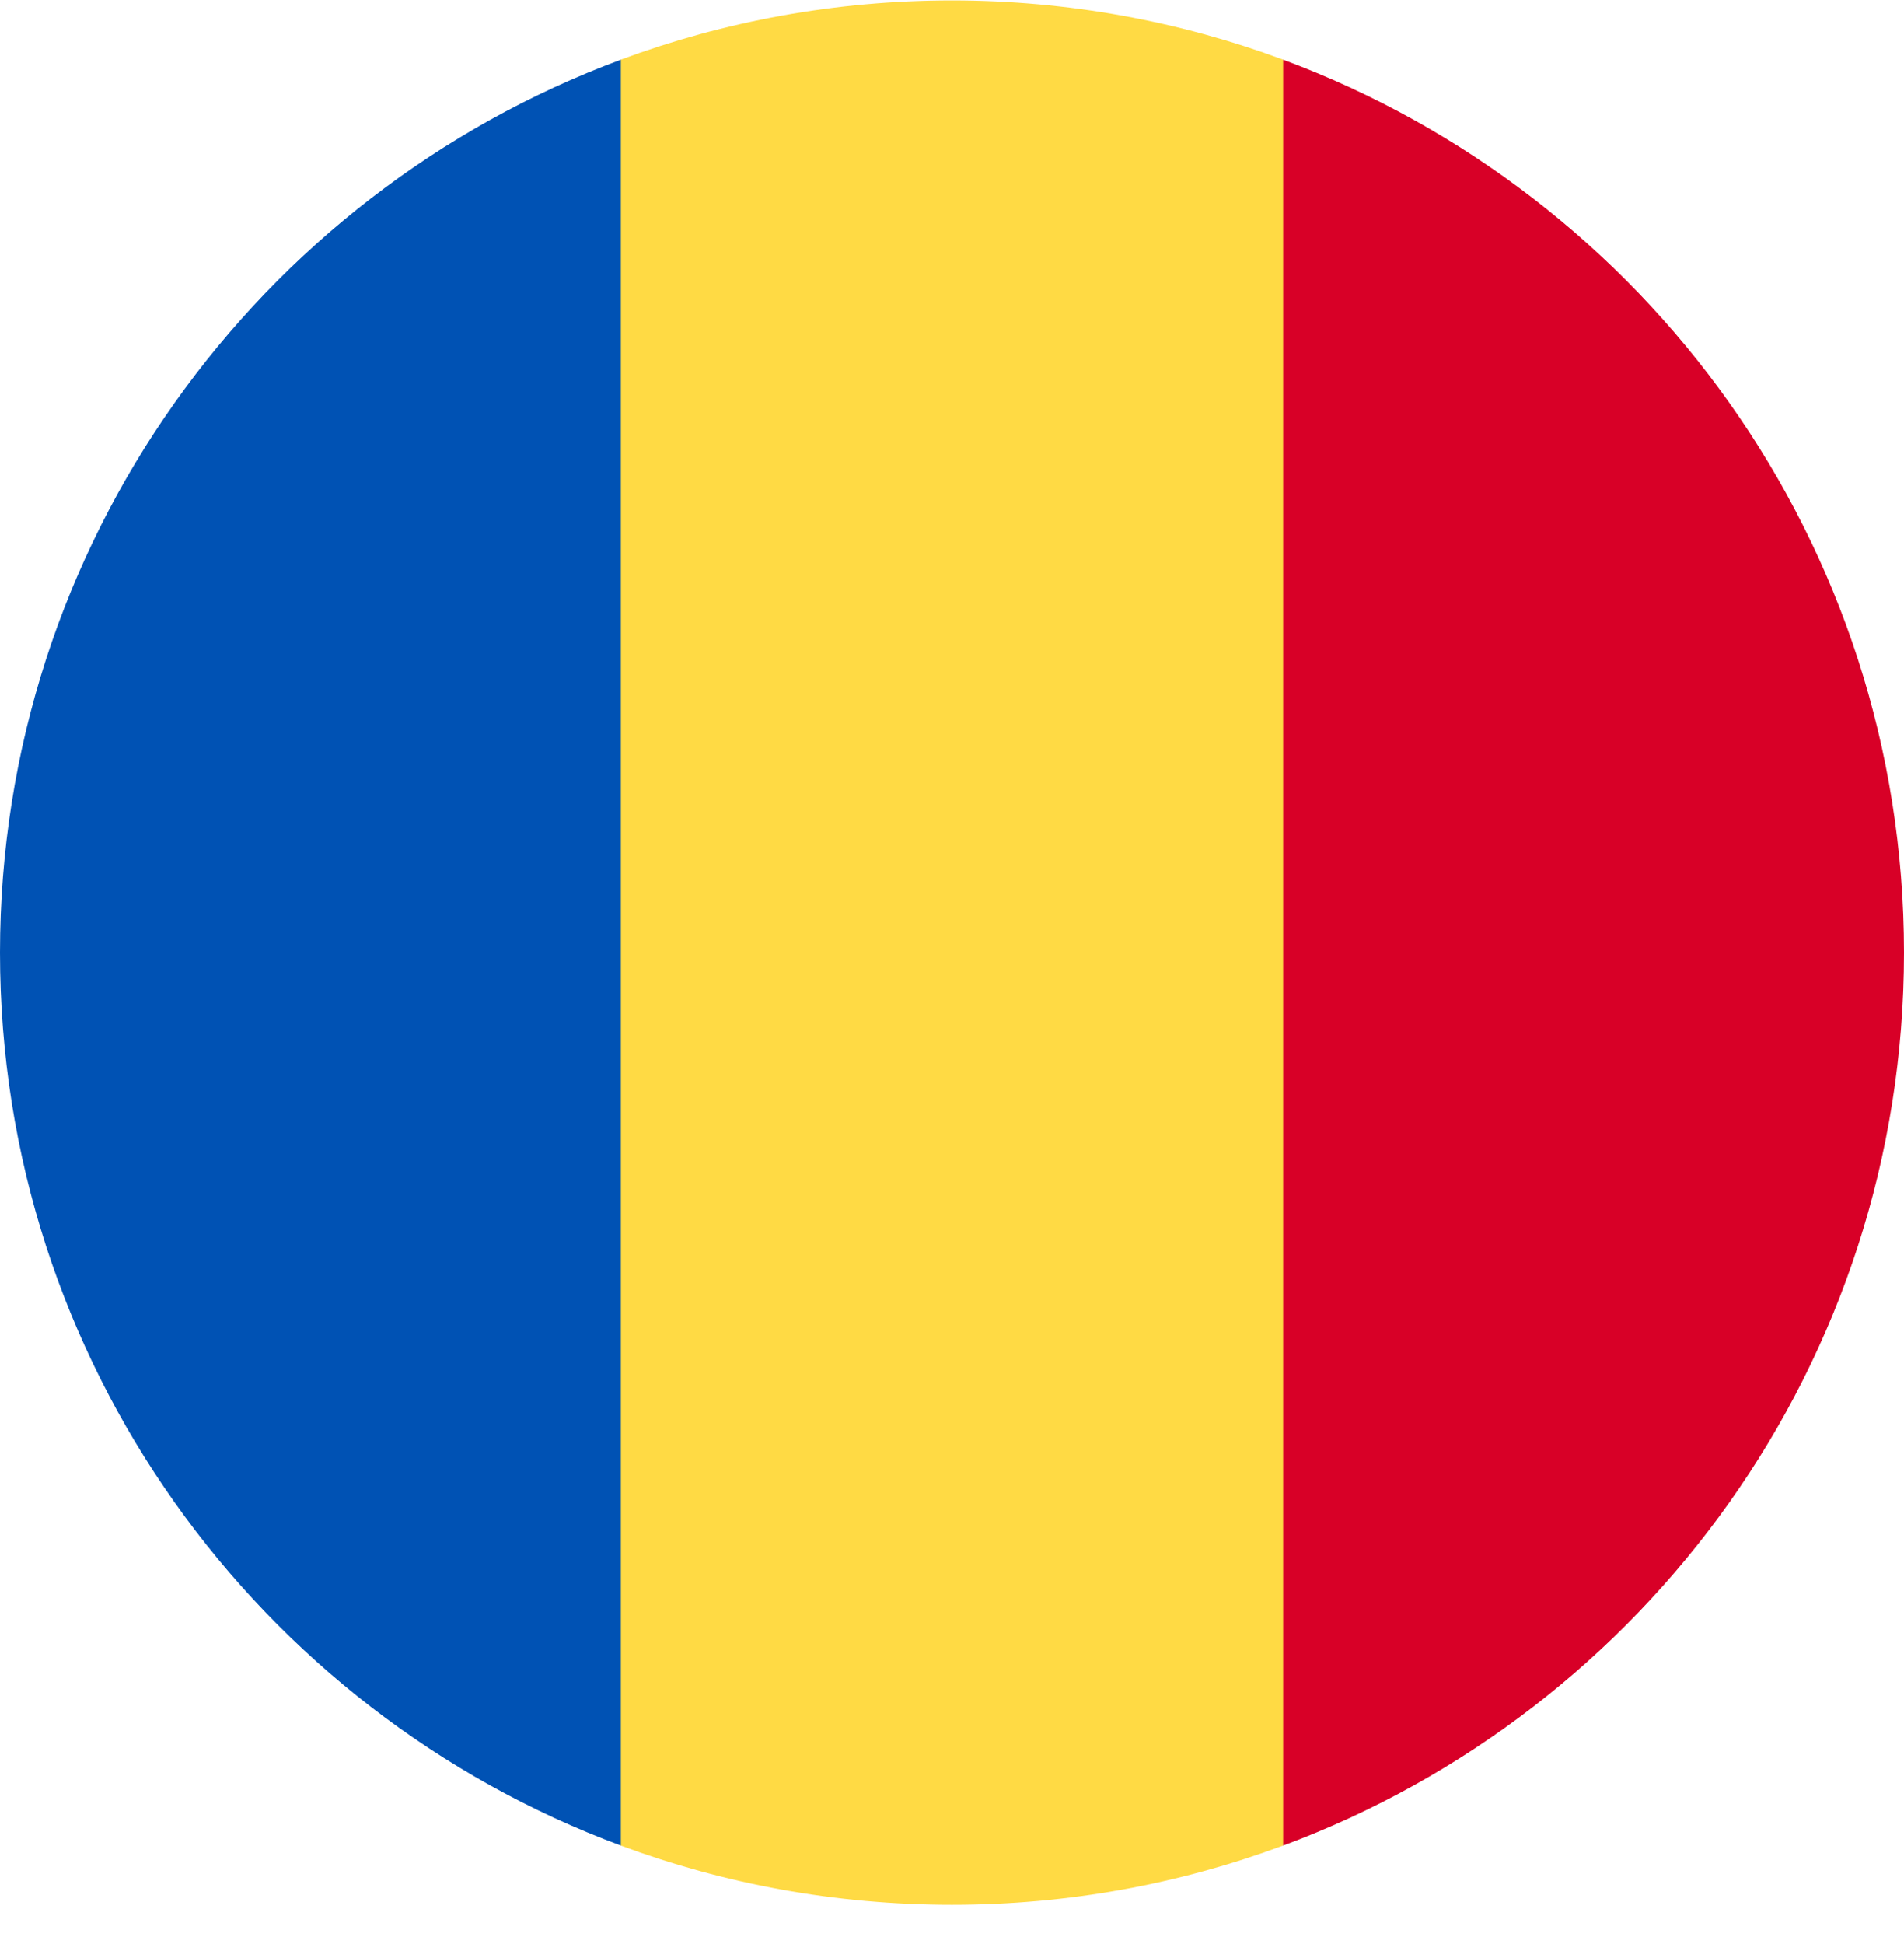 <svg width="48" height="49" viewBox="0 0 48 49" fill="none" xmlns="http://www.w3.org/2000/svg">
<g clip-path="url(#clip0_154_1856)">
<path d="M32.347 1.503C29.747 0.539 26.935 0.011 23.999 0.011C21.064 0.011 18.251 0.539 15.651 1.503L13.565 24.011L15.651 46.518C18.251 47.483 21.063 48.011 23.999 48.011C26.935 48.011 29.747 47.483 32.347 46.518L34.434 24.011L32.347 1.503Z" fill="#FFDA44"/>
<path d="M48 24.011C48 13.692 41.487 4.894 32.348 1.504V46.518C41.487 43.127 48 34.33 48 24.011Z" fill="#D80027"/>
<path d="M0 24.011C0 34.33 6.513 43.127 15.652 46.518L15.652 1.504C6.513 4.895 0 13.691 0 24.011H0Z" fill="#0052B4"/>
</g>
<defs>
<clipPath id="clip0_154_1856">
<rect width="48" height="48" fill="white" transform="translate(0 0.011)"/>
</clipPath>
</defs>
</svg>
